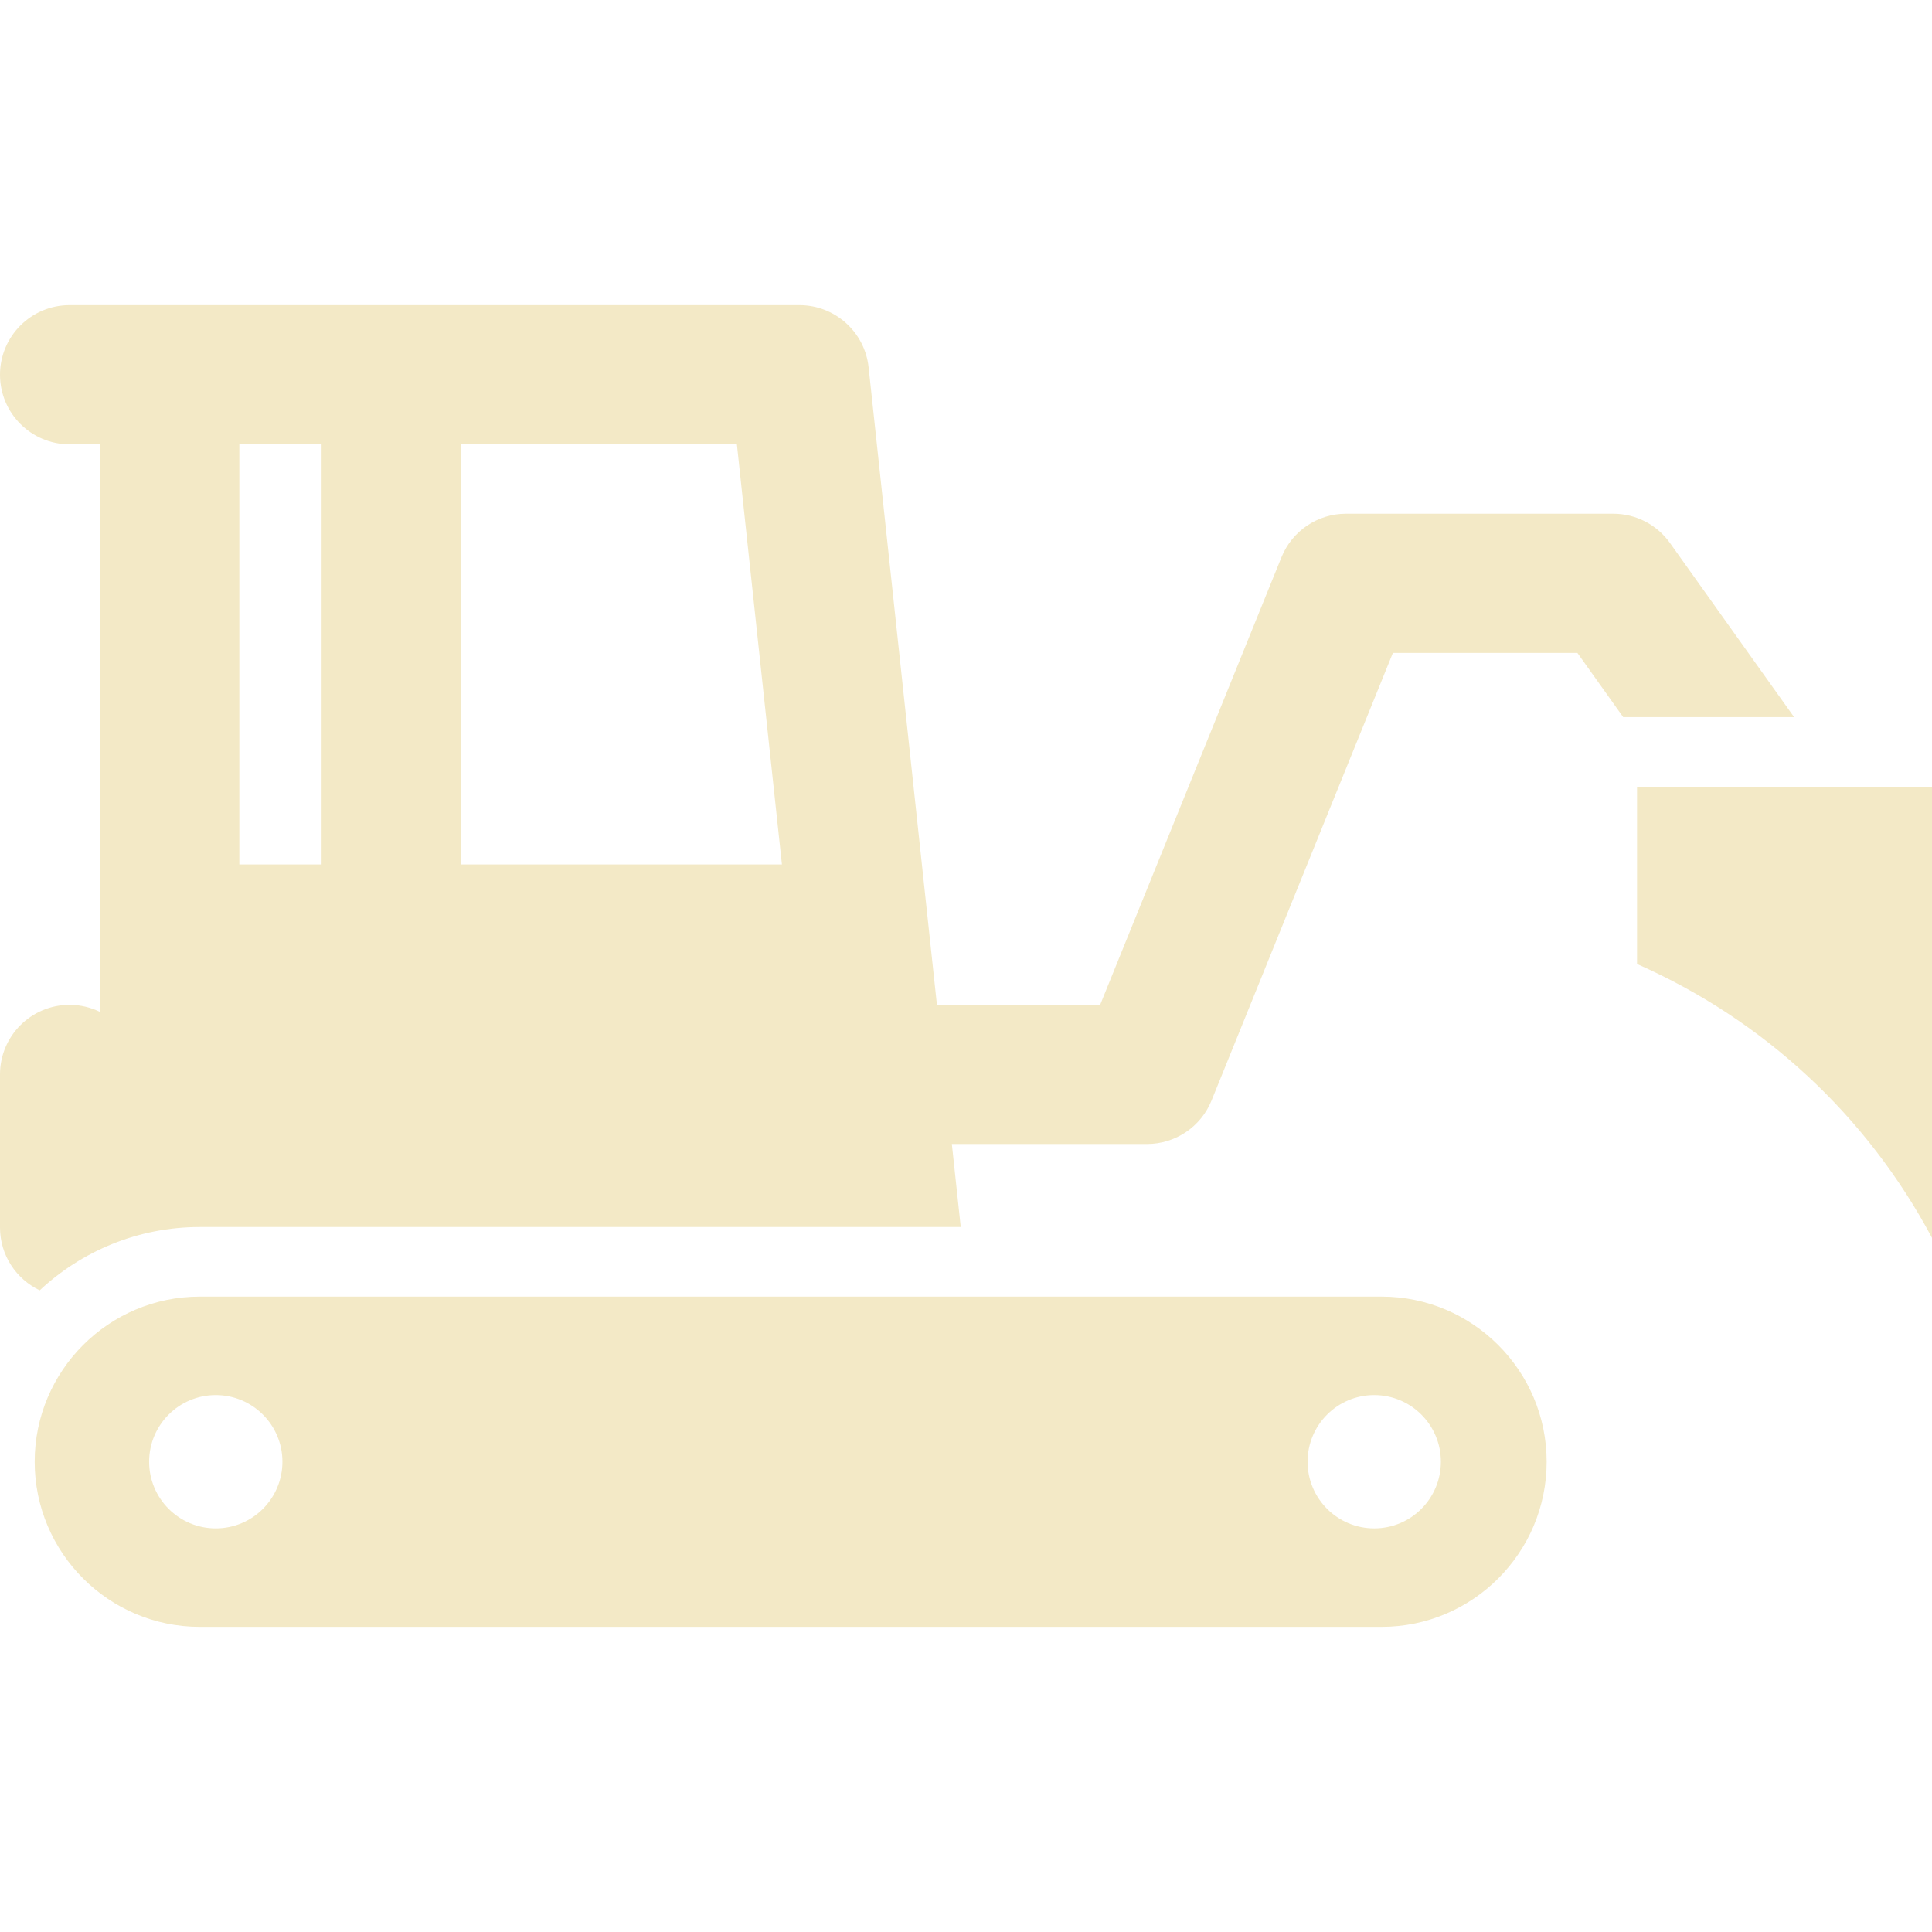 <?xml version="1.0" encoding="iso-8859-1"?>
<!-- Generator: Adobe Illustrator 19.0.0, SVG Export Plug-In . SVG Version: 6.00 Build 0)  -->
<svg xmlns="http://www.w3.org/2000/svg" xmlns:xlink="http://www.w3.org/1999/xlink" version="1.1" id="Layer_1" x="0px" y="0px" viewBox="0 0 512 512" style="enable-background:new 0 0 512 512;" xml:space="preserve" width="512px" height="512px">
<g>
	<g>
		<path d="M442.547,143.877c-3.46-4.855-9.054-7.737-15.016-7.737h-70.827c-7.511,0-14.271,4.556-17.092,11.517L291.55,266.289    h-43.252L230.19,97.342c-1.004-9.371-8.912-16.476-18.337-16.476H18.442C8.257,80.866,0,89.123,0,99.308    c0,10.185,8.257,18.442,18.442,18.442h8.1v150.433c-2.448-1.2-5.19-1.893-8.1-1.893C8.257,266.289,0,274.546,0,284.731v40.582    c0,7.347,4.308,13.673,10.525,16.637c11.122-10.395,26.04-16.776,42.427-16.776h201.657l-2.358-22.002h51.725    c7.511,0,14.271-4.556,17.092-11.517l48.062-118.632h48.899l12.135,17.022h45.295L442.547,143.877z M85.227,229.085H63.425V117.75    h21.802V229.085z M122.11,229.085V117.75h73.172l11.933,111.335H122.11z" fill="#f3e9c6"/>
	</g>
</g>
<g>
	<g>
		<path d="M433.83,208.487v0.001v46.981c33.643,14.851,60.944,40.235,78.17,72.576V208.487H433.83z" fill="#f3e9c6"/>
	</g>
</g>
<g>
	<g>
		<path d="M366.119,343.617H52.952c-24.128,0-43.759,19.629-43.759,43.759s19.631,43.759,43.759,43.759h313.166    c24.128,0,43.759-19.629,43.759-43.759S390.247,343.617,366.119,343.617z M57.182,405.037c-9.754,0-17.662-7.908-17.662-17.662    c0-9.754,7.908-17.662,17.662-17.662s17.662,7.908,17.662,17.662C74.844,397.13,66.936,405.037,57.182,405.037z M364.187,405.036    c-9.754,0-17.662-7.908-17.662-17.662c0-9.754,7.908-17.662,17.662-17.662c9.754,0,17.662,7.908,17.662,17.662    C381.849,397.128,373.942,405.036,364.187,405.036z" fill="#f3e9c6"/>
	</g>
</g>
<g>
</g>
<g>
</g>
<g>
</g>
<g>
</g>
<g>
</g>
<g>
</g>
<g>
</g>
<g>
</g>
<g>
</g>
<g>
</g>
<g>
</g>
<g>
</g>
<g>
</g>
<g>
</g>
<g>
</g>
</svg>
